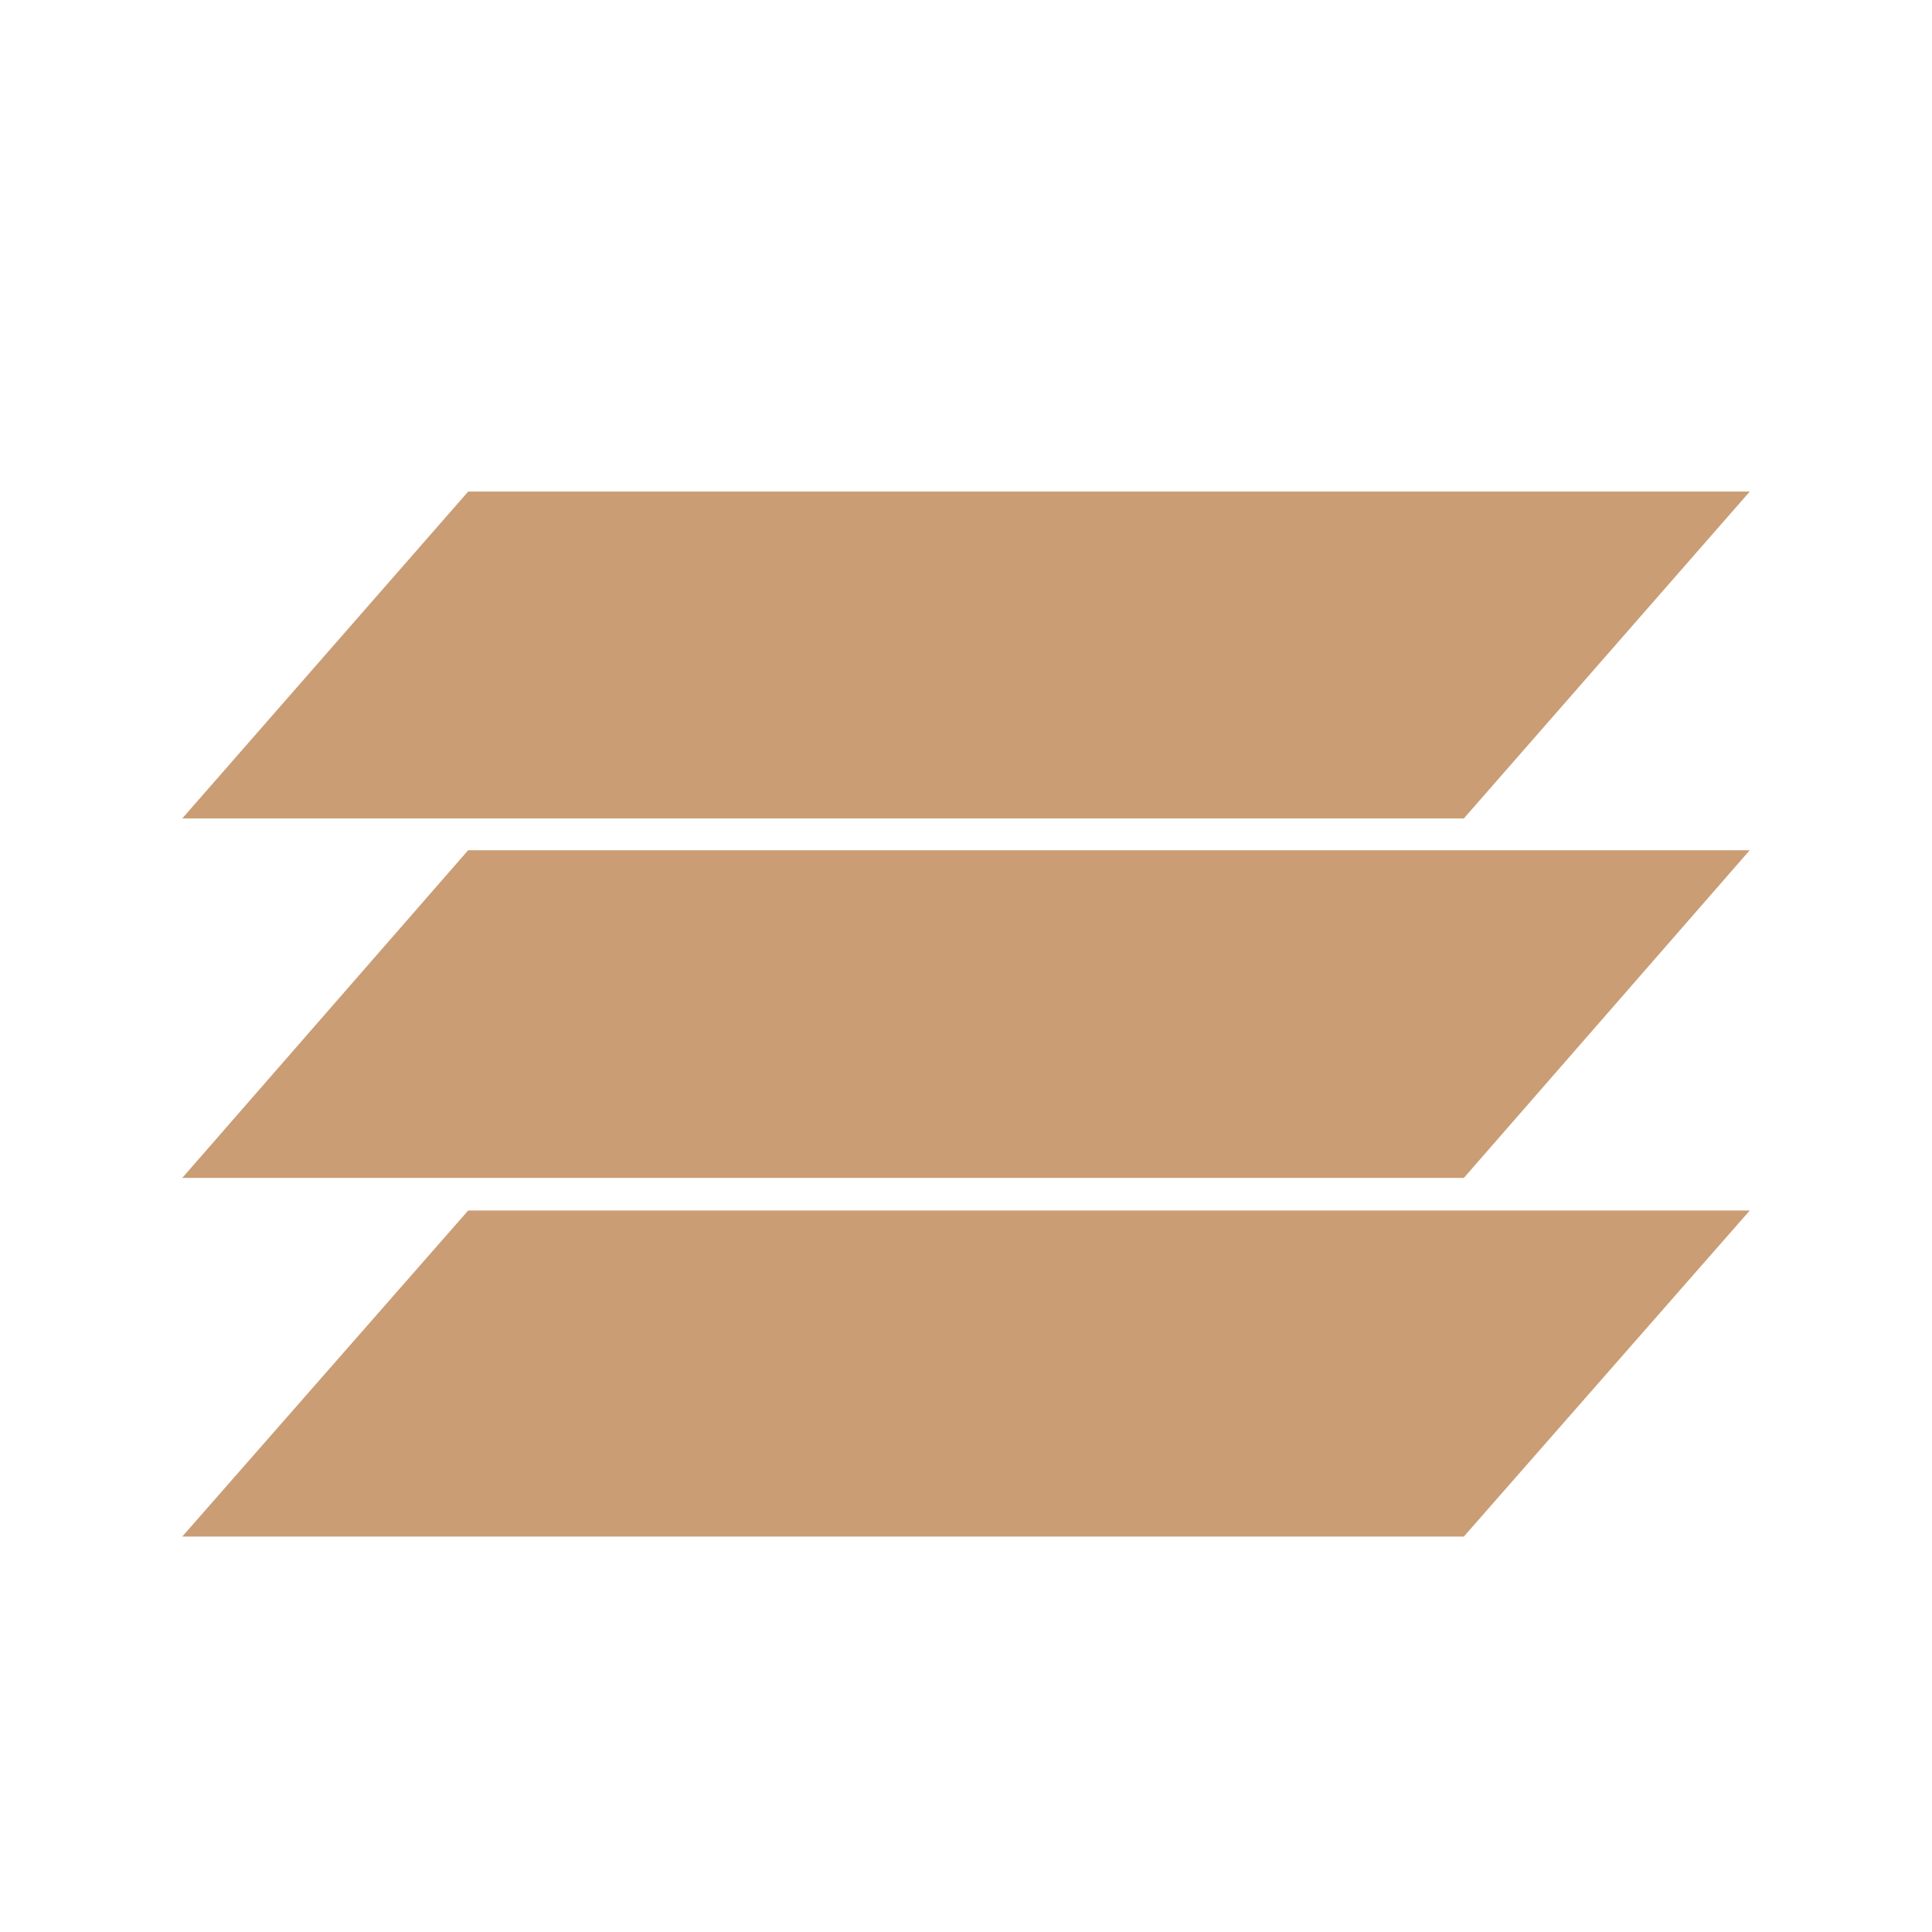 <?xml version="1.0" encoding="UTF-8"?>
<svg xmlns="http://www.w3.org/2000/svg" id="Layer_2" version="1.1" viewBox="0 0 231.1 231.1">
  <defs>
    <style>
      .st0 {
        fill: none;
      }

      .st1 {
        fill: #ca9d75;
      }
    </style>
  </defs>
  <g>
    <polygon class="st1" points="175.1 97.9 21.8 97.9 56 58.8 209.3 58.8 175.1 97.9"></polygon>
    <polygon class="st1" points="175.1 140.9 21.8 140.9 56 101.7 209.3 101.7 175.1 140.9"></polygon>
    <polygon class="st1" points="175.1 183.8 21.8 183.8 56 144.8 209.3 144.8 175.1 183.8"></polygon>
  </g>
  <rect class="st0" width="231.1" height="231.1"></rect>
</svg>
